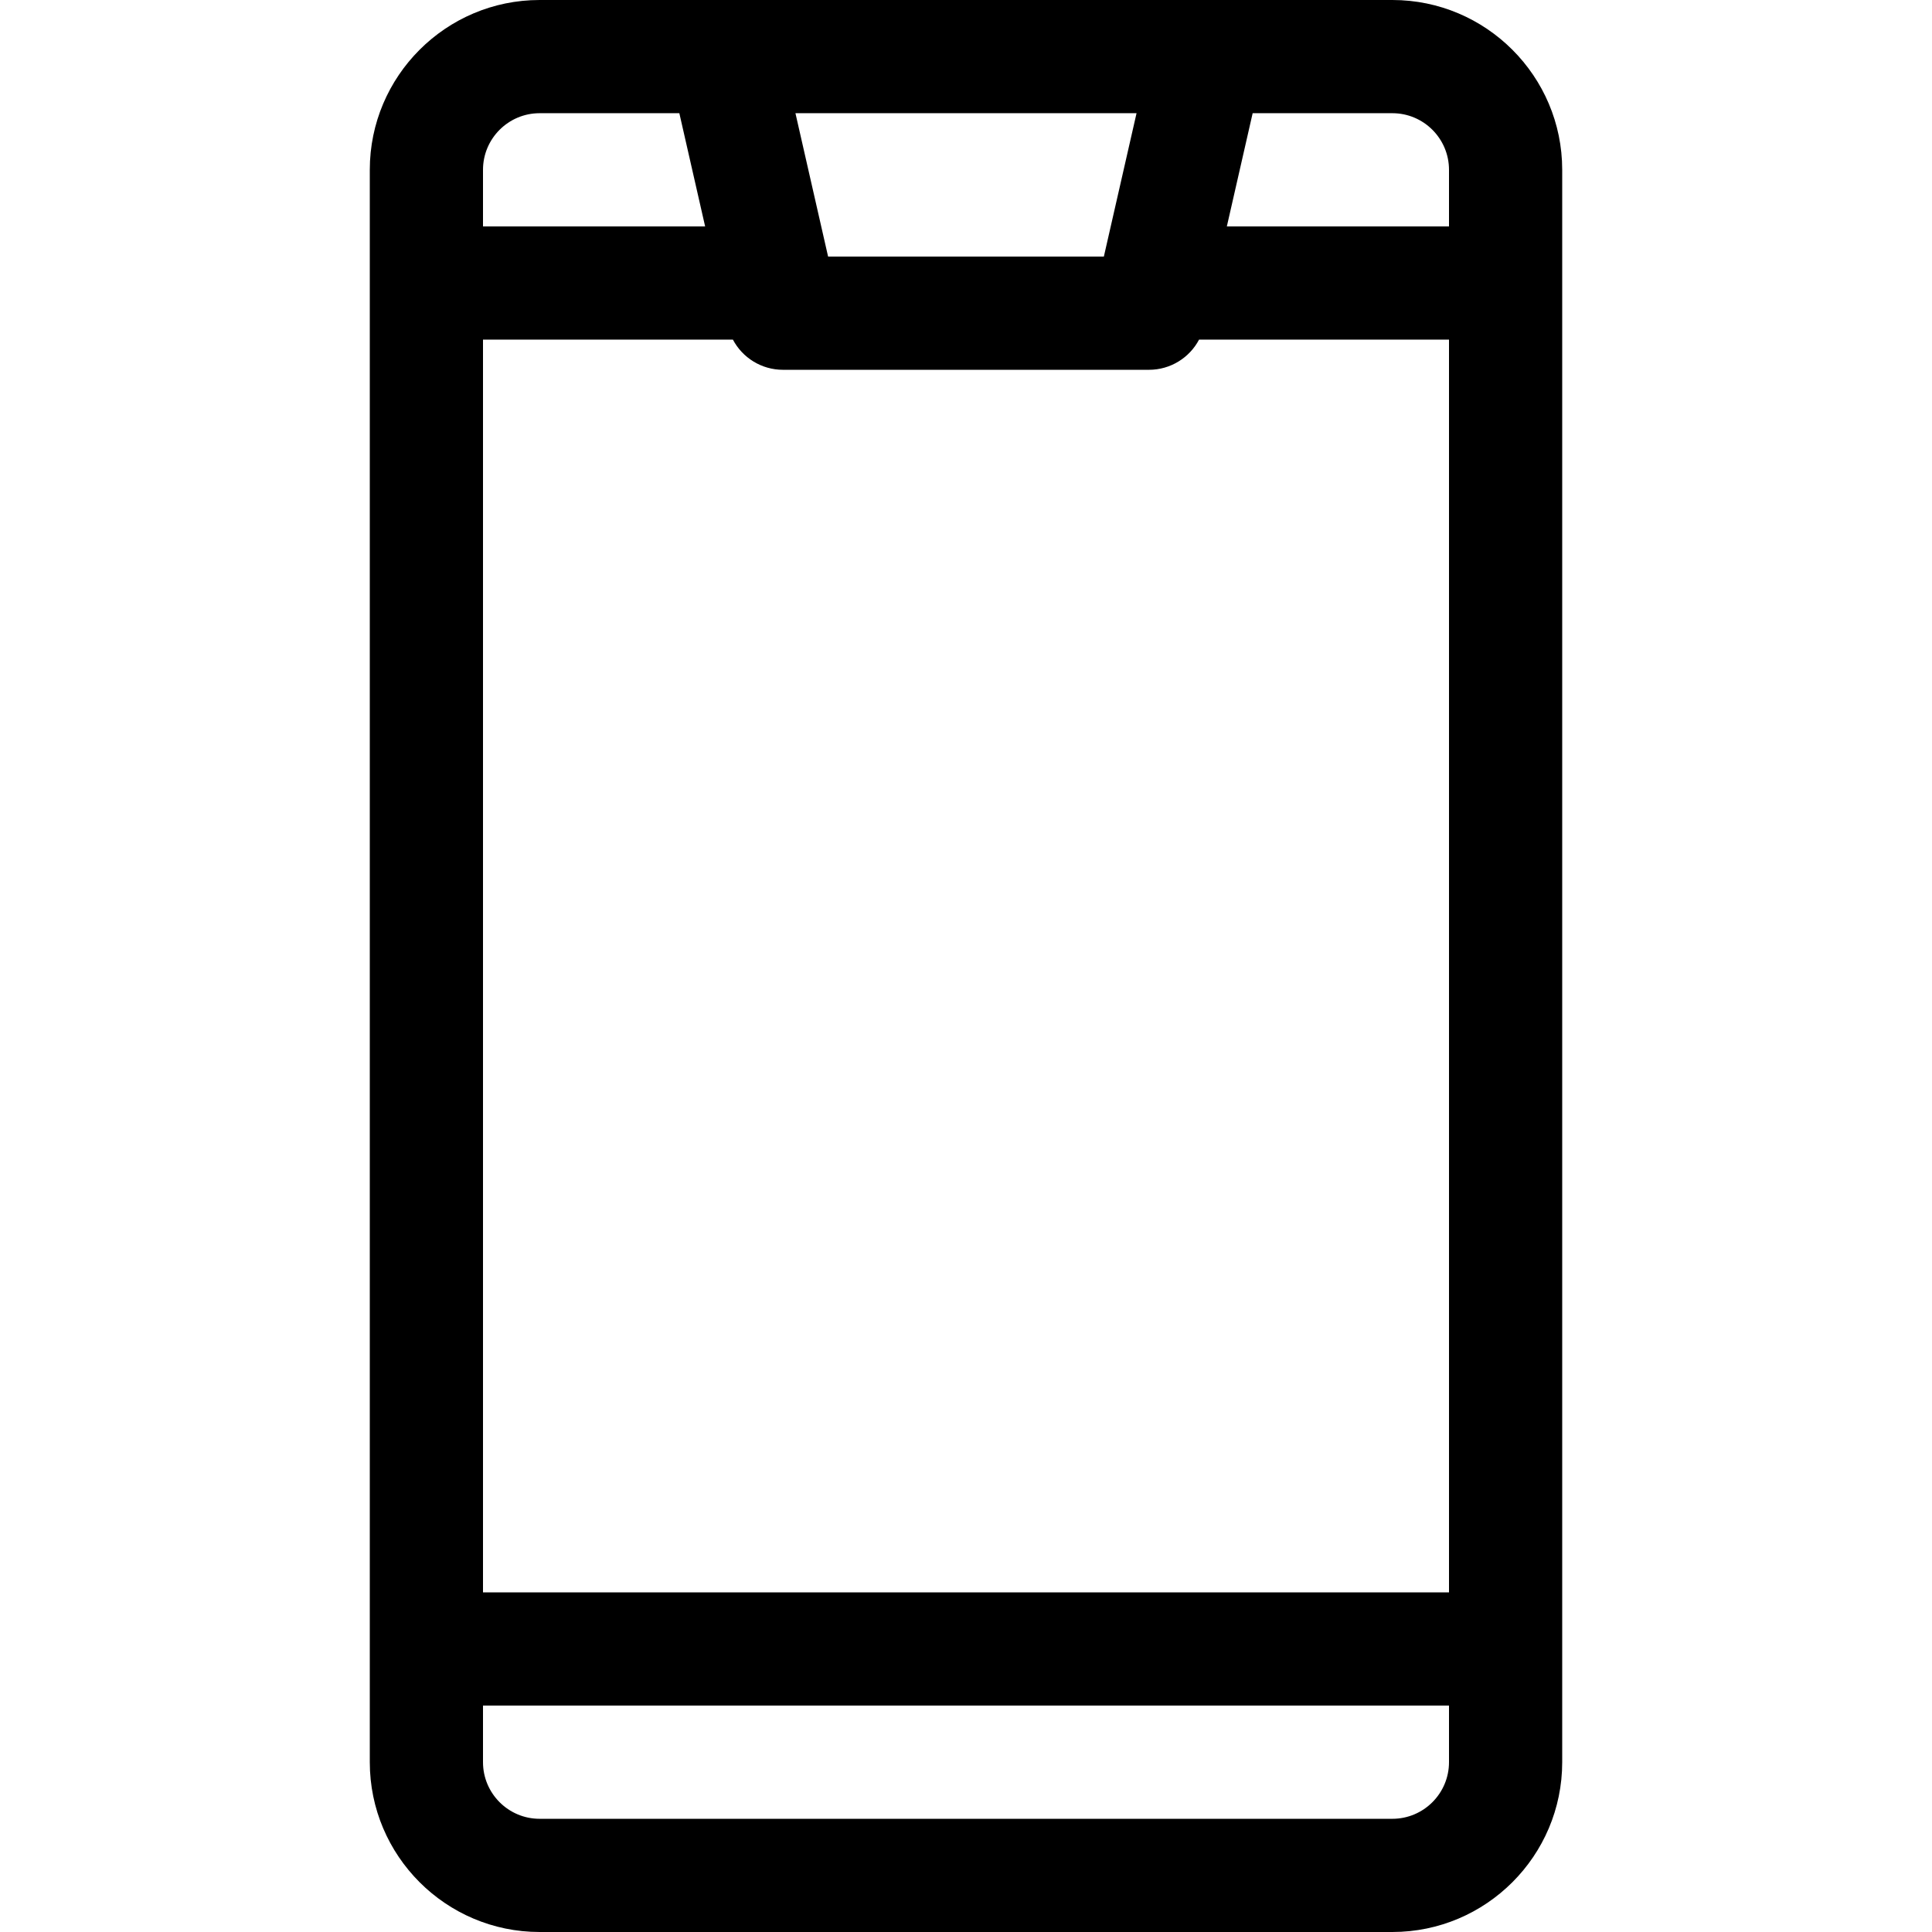 <svg id="Layer_1" enable-background="new 0 0 512 512" height="512" viewBox="0 0 512 512" width="512" xmlns="http://www.w3.org/2000/svg"><path d="m369 0h-226c-24.813 0-45 20.187-45 45v422c0 24.813 20.187 45 45 45h226c24.813 0 45-20.187 45-45v-422c0-24.813-20.187-45-45-45zm-241 90h66.224c2.547 4.827 7.599 8 13.265 8h97.011c5.665 0 10.719-3.172 13.265-8h66.235v332h-256zm256-45v15h-58.873l6.839-30h37.034c8.271 0 15 6.729 15 15zm-82.804-15-8.663 38h-73.077l-8.655-38zm-158.196 0h37.033l6.833 30h-58.866v-15c0-8.271 6.729-15 15-15zm226 452h-226c-8.271 0-15-6.729-15-15v-15h256v15c0 8.271-6.729 15-15 15z"/></svg>